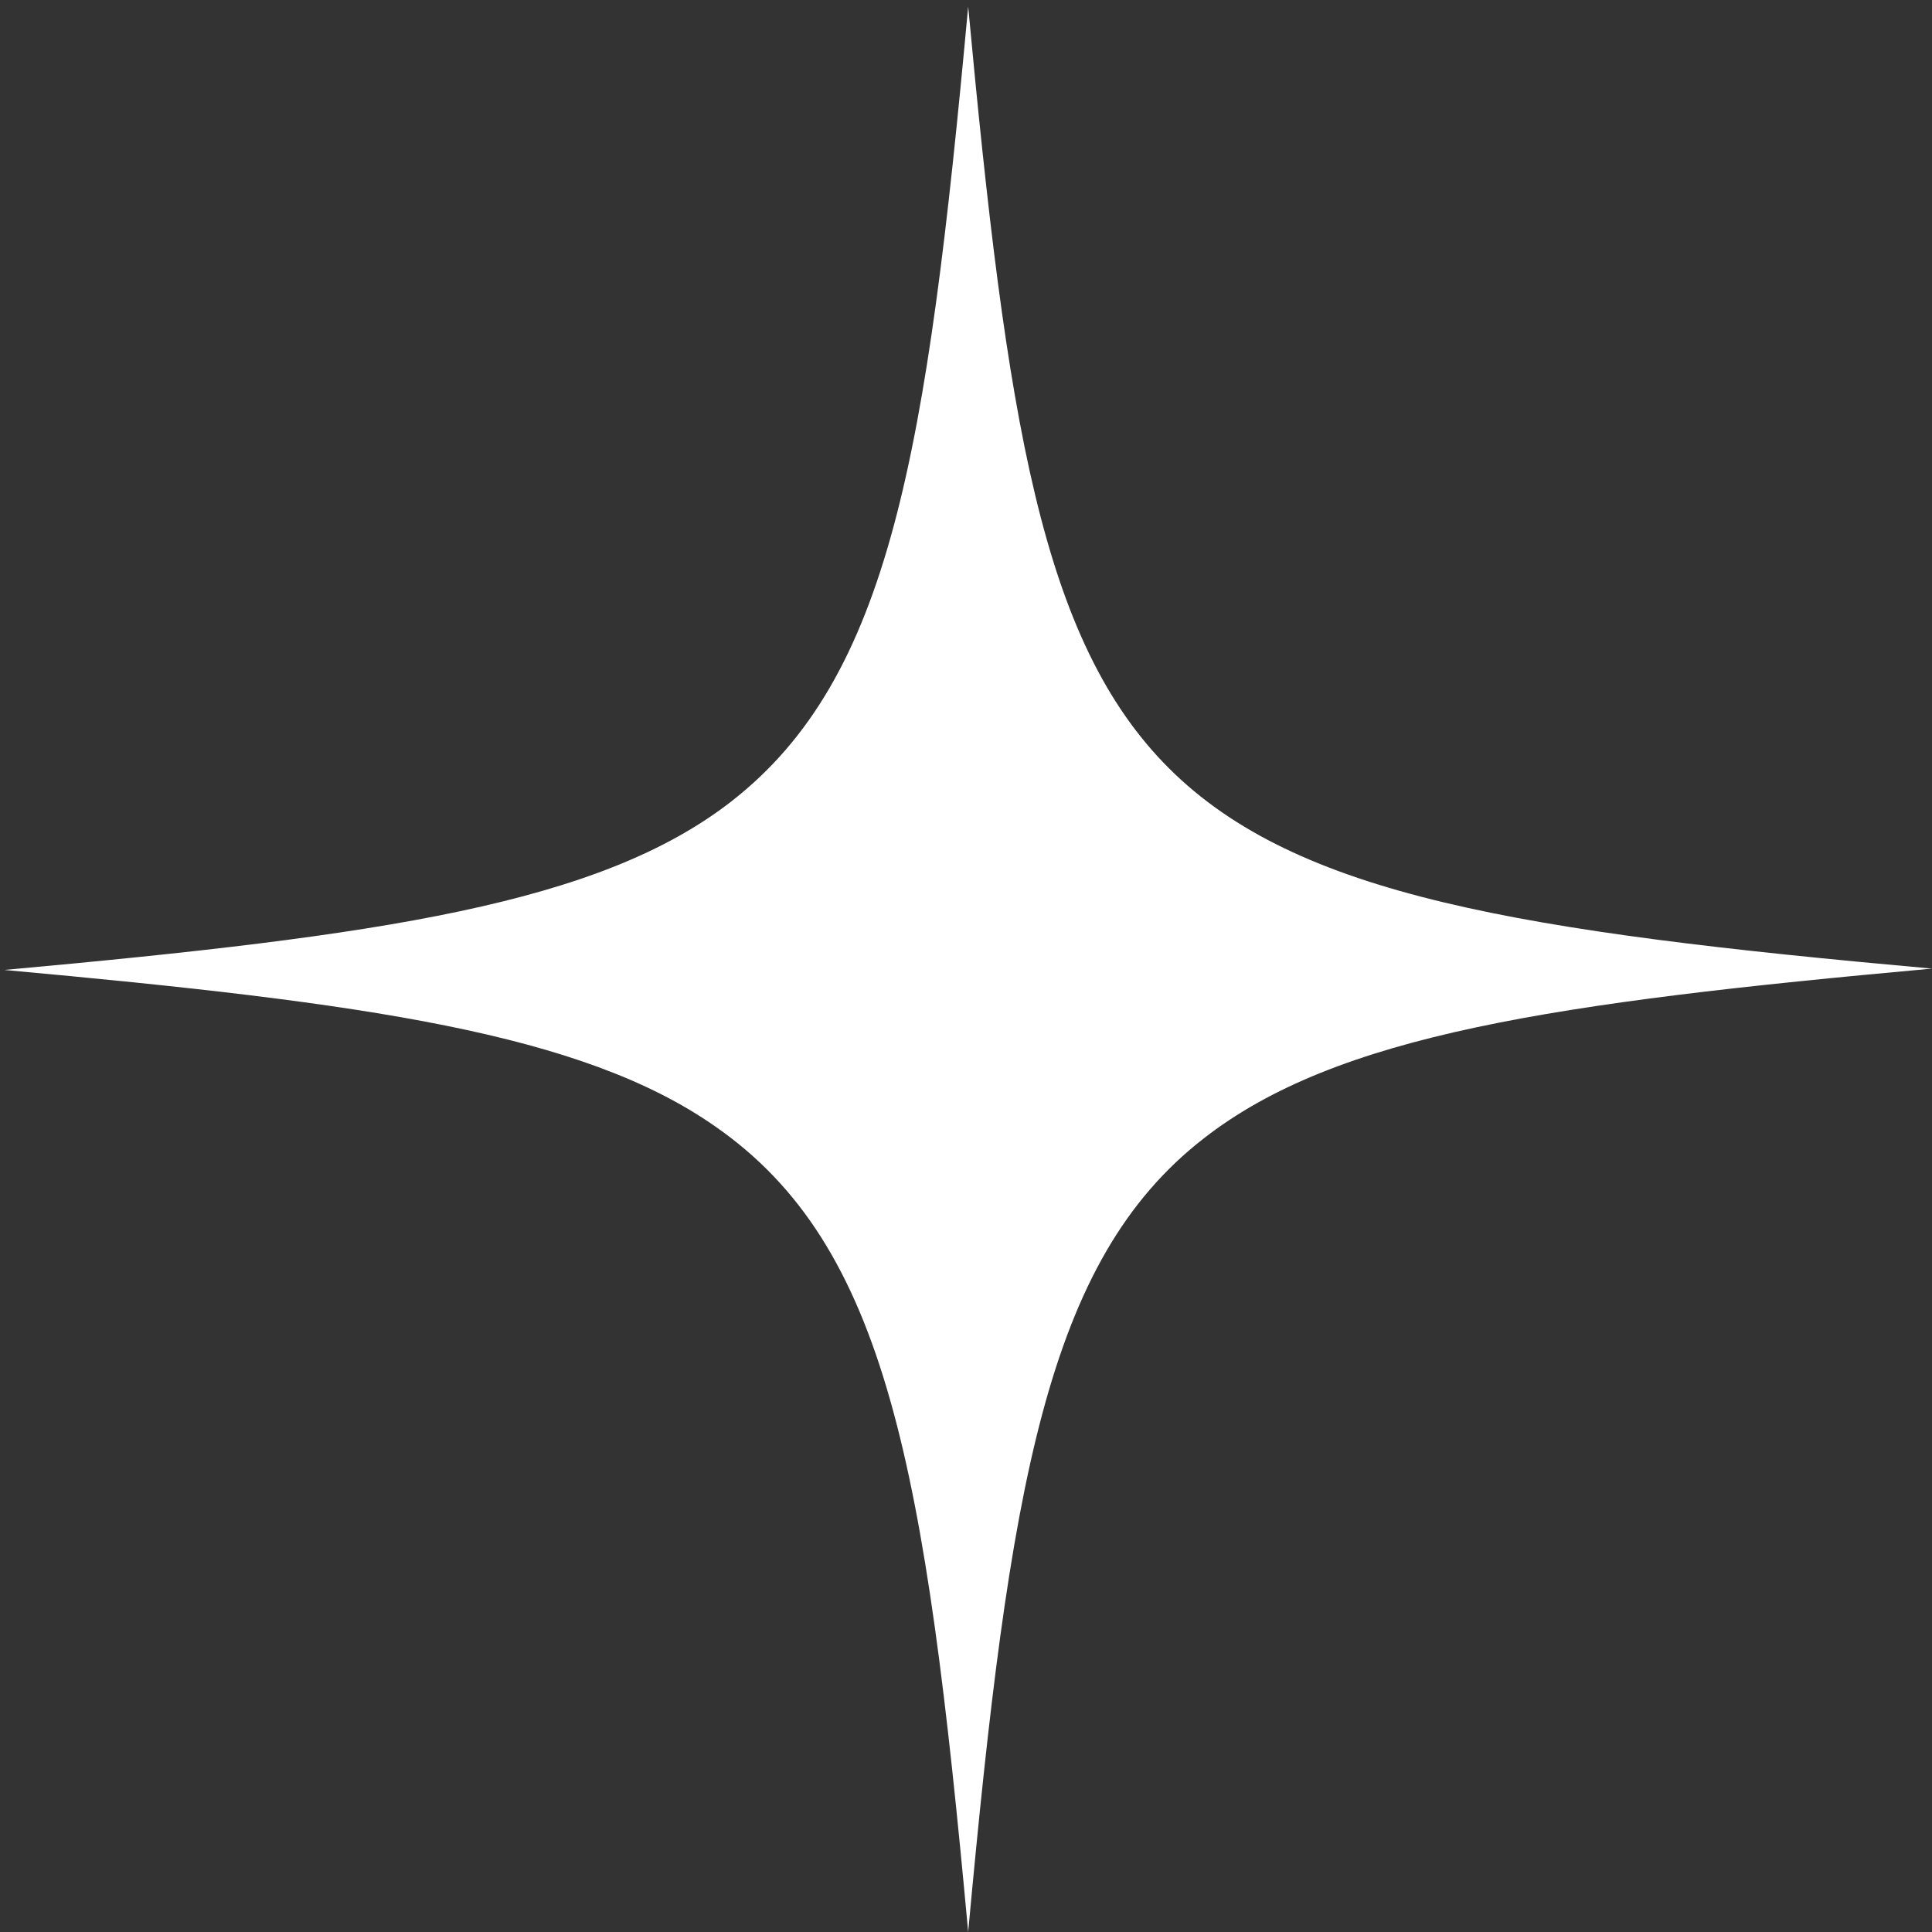 <svg width="89" height="89" viewBox="0 0 89 89" fill="none" xmlns="http://www.w3.org/2000/svg">
<rect x="0" y="0" width="89" height="89" fill="#333333" stroke="none"/>
<path d="M89 44.62C71.582 46.199 61.575 47.653 55.431 52.459C48.21 58.085 46.5 68.39 44.6 89C42.637 67.631 40.863 57.39 32.946 51.889C26.802 47.591 16.858 46.199 0.2 44.682C17.555 43.102 27.625 41.648 33.706 36.906C40.99 31.216 42.7 20.974 44.6 0.301C46.373 19.331 47.957 29.509 53.847 35.389C59.738 41.268 69.999 42.913 89 44.62Z" fill="white"/>
</svg>
